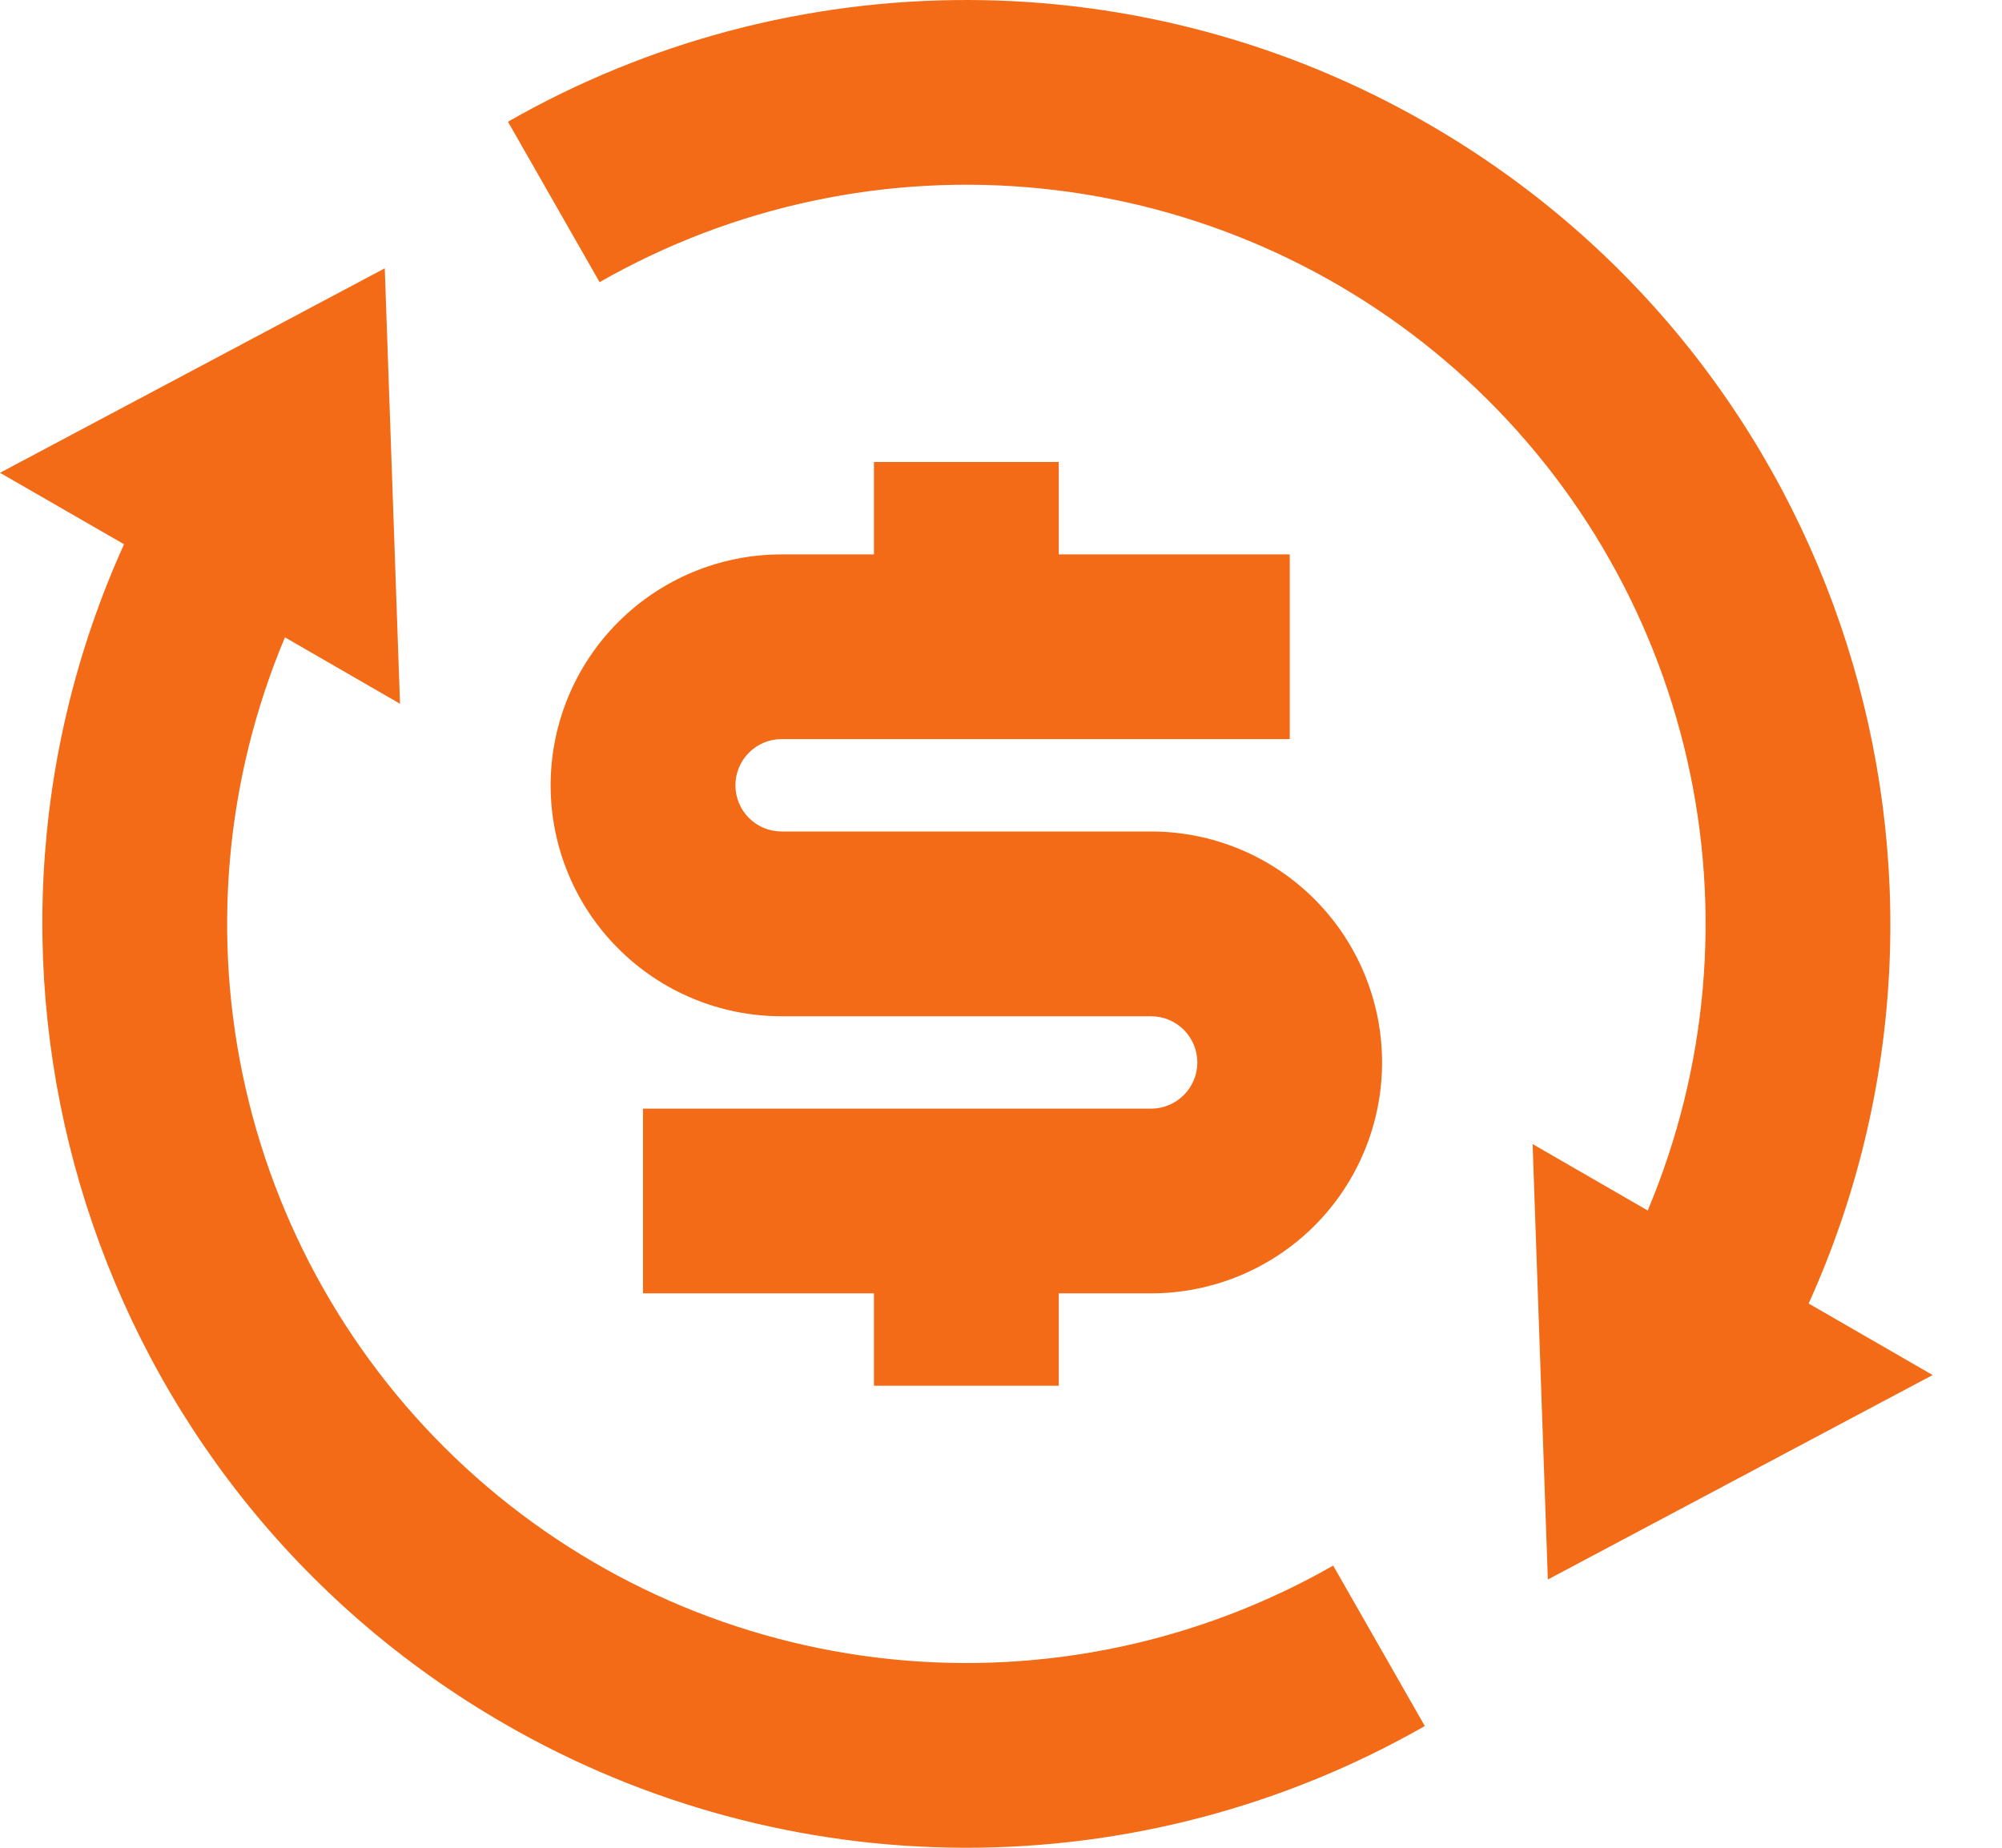 <svg width="26" height="24" viewBox="0 0 26 24" fill="none" xmlns="http://www.w3.org/2000/svg">
<path d="M21.399 15.723C22.177 13.873 22.357 11.826 21.911 9.869C21.466 7.912 20.419 6.144 18.916 4.813C17.414 3.483 15.533 2.656 13.536 2.45C11.54 2.244 9.529 2.669 7.787 3.665L6.597 1.581C8.418 0.54 10.479 -0.005 12.577 3.48147e-05C14.674 0.005 16.733 0.56 18.549 1.61C23.936 4.719 26 11.379 23.489 16.931L25.099 17.86L20.102 20.516L19.904 14.86L21.399 15.723V15.723ZM3.701 8.277C2.923 10.127 2.744 12.174 3.189 14.131C3.634 16.088 4.682 17.856 6.184 19.187C7.686 20.517 9.568 21.344 11.564 21.55C13.56 21.756 15.571 21.331 17.314 20.335L18.504 22.419C16.683 23.46 14.621 24.005 12.524 24C10.426 23.995 8.367 23.44 6.551 22.39C1.164 19.28 -0.9 12.621 1.611 7.069L0 6.141L4.997 3.485L5.195 9.141L3.7 8.278L3.701 8.277ZM8.351 14.4H14.95C15.109 14.4 15.261 14.336 15.374 14.224C15.486 14.111 15.55 13.959 15.55 13.8C15.55 13.641 15.486 13.488 15.374 13.376C15.261 13.263 15.109 13.2 14.95 13.2H10.15C9.355 13.2 8.592 12.884 8.03 12.321C7.467 11.759 7.151 10.996 7.151 10.2C7.151 9.405 7.467 8.642 8.03 8.079C8.592 7.517 9.355 7.201 10.15 7.201H11.35V6.001H13.75V7.201H16.75V9.6H10.15C9.991 9.6 9.839 9.664 9.726 9.776C9.614 9.889 9.551 10.041 9.551 10.2C9.551 10.359 9.614 10.512 9.726 10.624C9.839 10.737 9.991 10.8 10.15 10.8H14.95C15.745 10.8 16.508 11.116 17.071 11.679C17.633 12.241 17.949 13.004 17.949 13.8C17.949 14.595 17.633 15.358 17.071 15.921C16.508 16.483 15.745 16.799 14.95 16.799H13.75V17.999H11.35V16.799H8.351V14.4Z" fill="#F36B16"/>
</svg>

